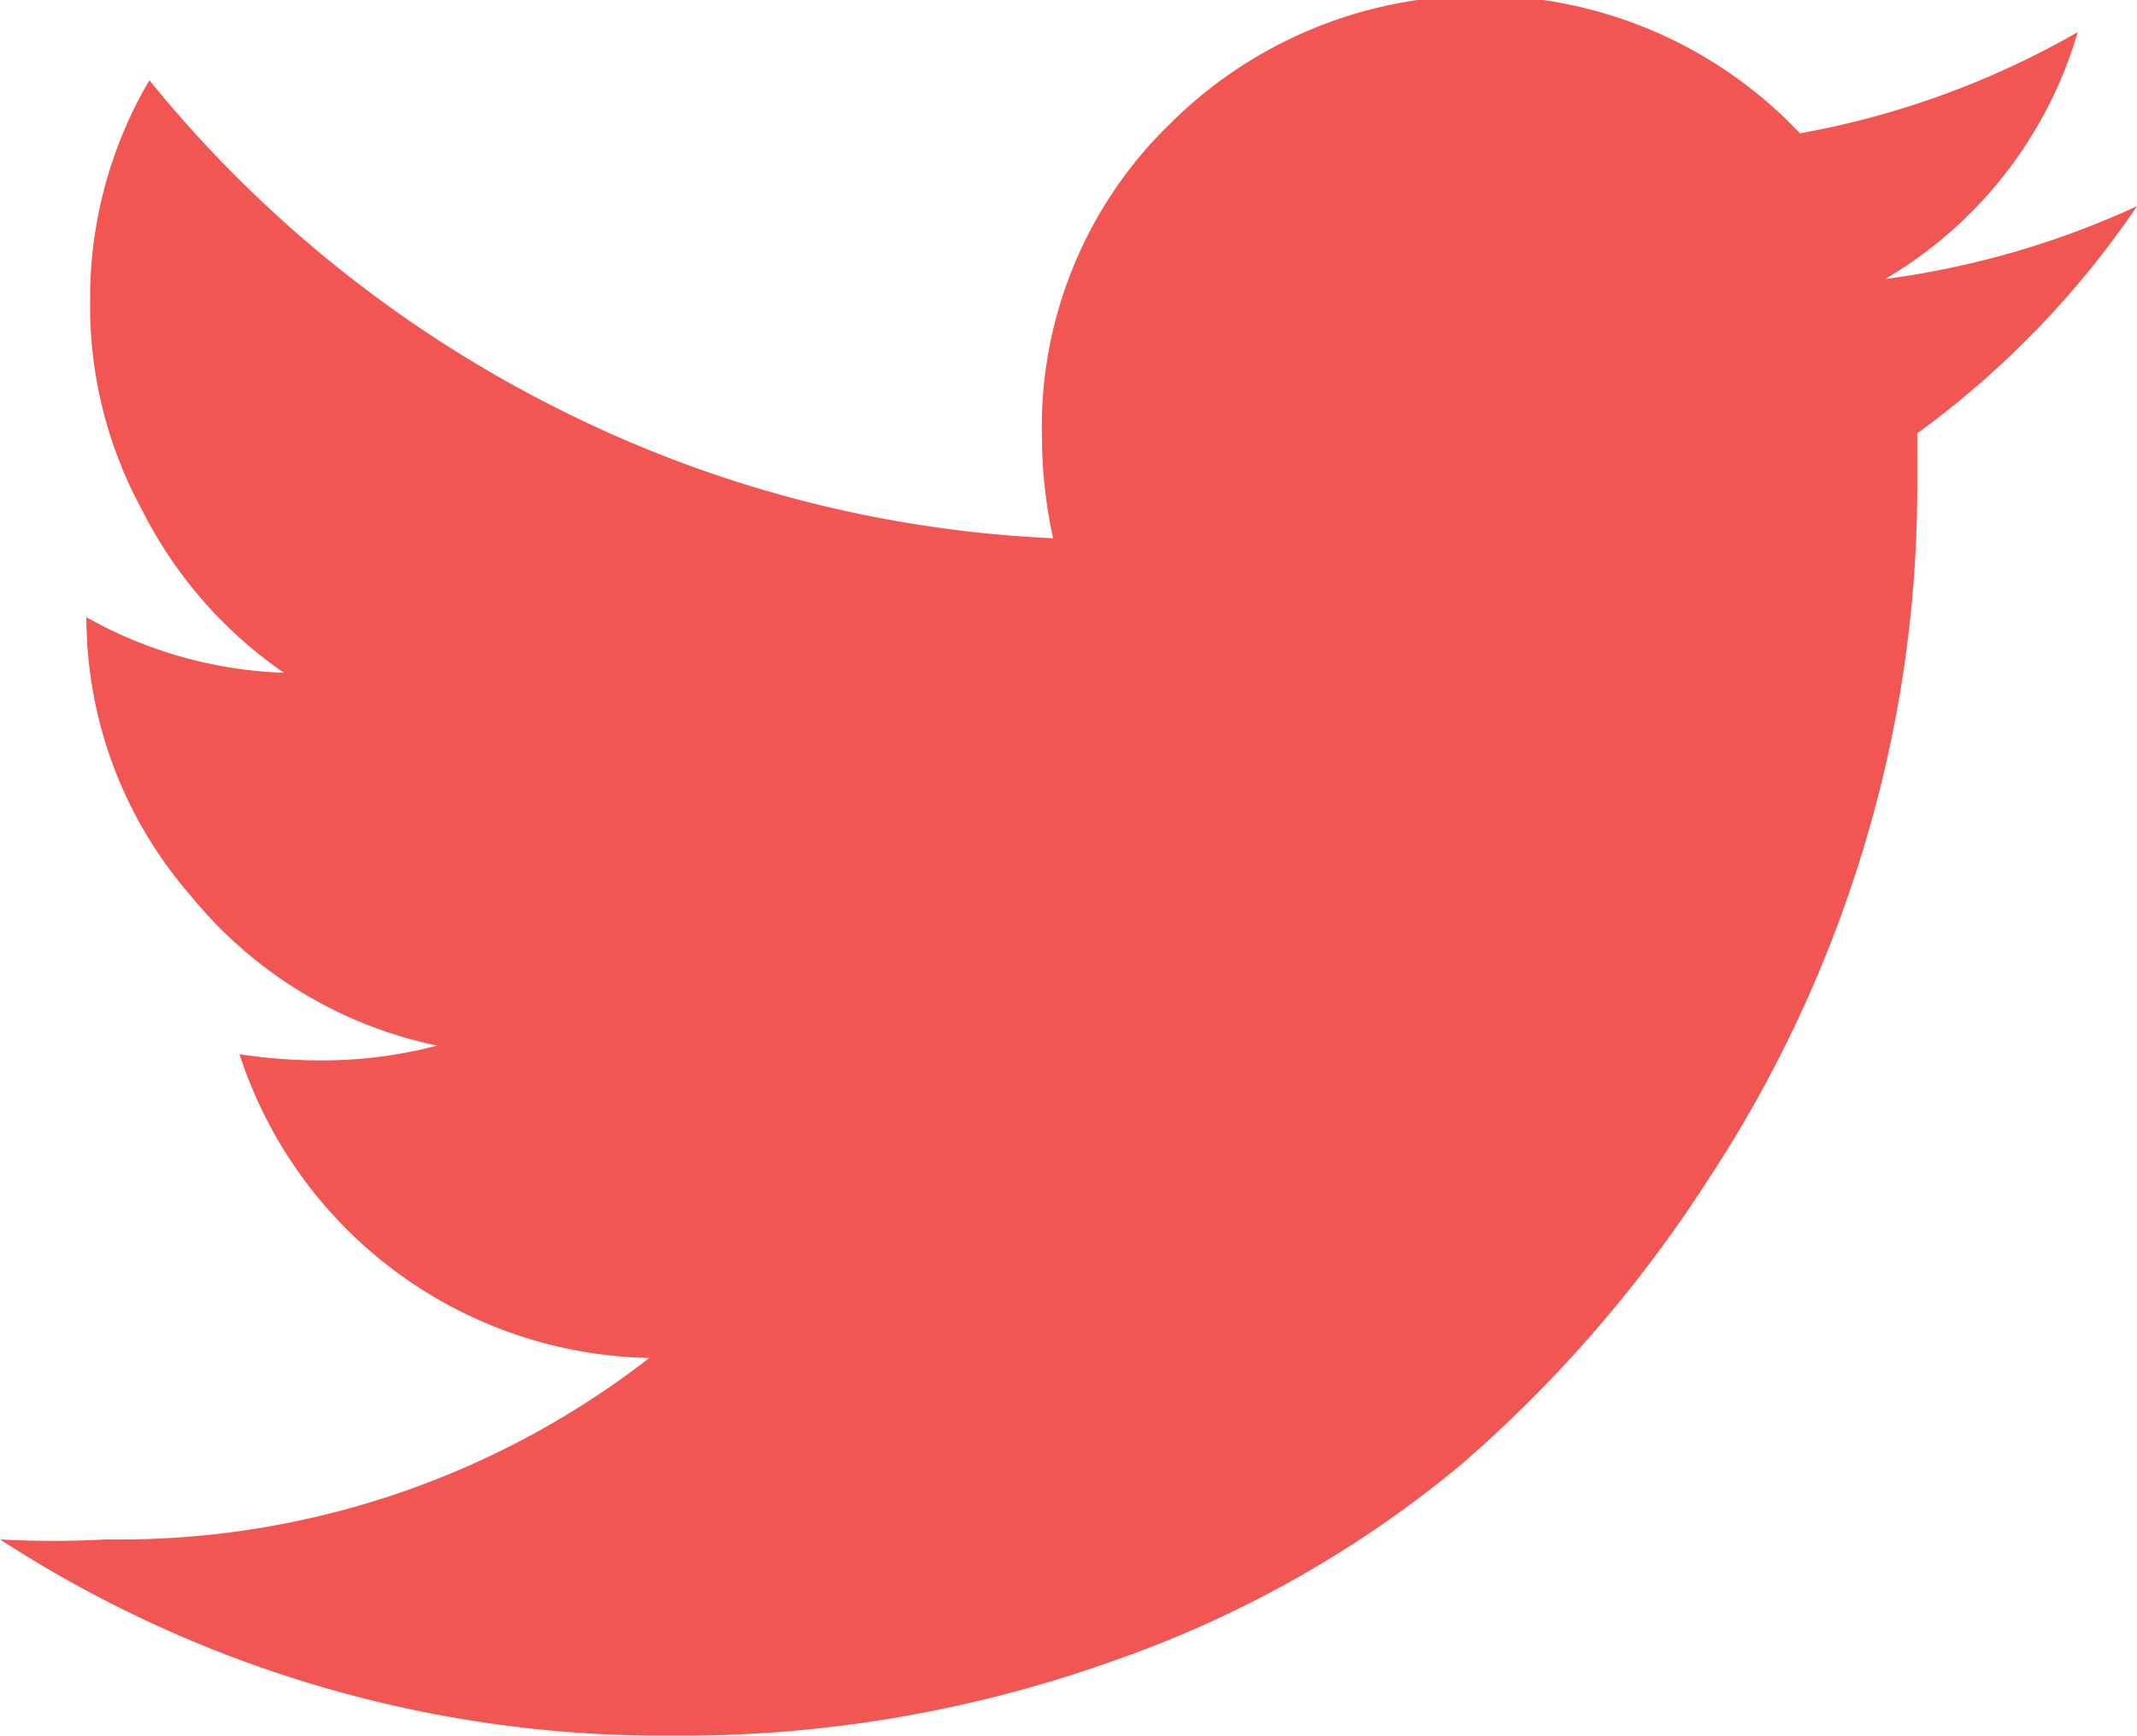 <?xml version="1.0" encoding="UTF-8"?> <svg xmlns="http://www.w3.org/2000/svg" viewBox="0 0 17.31 14.06"> <defs> <style>.cls-1{fill:#f25653;}</style> </defs> <title>HER_twitterFichier 10</title> <g id="Calque_2" data-name="Calque 2"> <g id="Calque_1-2" data-name="Calque 1"> <path class="cls-1" d="M17.31,1.67a7.44,7.44,0,0,1-1.78,1.84c0,.1,0,.26,0,.46a10.08,10.08,0,0,1-.42,2.85,10.31,10.31,0,0,1-1.27,2.73,10.73,10.73,0,0,1-2,2.31A9.05,9.05,0,0,1,9,13.46a10.39,10.39,0,0,1-3.55.6A9.86,9.86,0,0,1,0,12.47a7.61,7.61,0,0,0,.86,0A7,7,0,0,0,5.26,11,3.56,3.56,0,0,1,1.94,8.54a4.43,4.43,0,0,0,.67.05,3.65,3.65,0,0,0,.93-.12,3.49,3.49,0,0,1-2-1.22A3.43,3.43,0,0,1,.7,5v0a3.51,3.51,0,0,0,1.6.45A3.53,3.53,0,0,1,1.15,4.13,3.45,3.45,0,0,1,.73,2.44,3.48,3.48,0,0,1,1.21.65,10.07,10.07,0,0,0,4.44,3.27,9.89,9.89,0,0,0,8.53,4.36a3.91,3.91,0,0,1-.09-.81A3.42,3.42,0,0,1,9.48,1a3.56,3.56,0,0,1,5.1.08A7,7,0,0,0,16.83.26a3.44,3.44,0,0,1-1.56,2A7.07,7.07,0,0,0,17.31,1.67Z"></path> </g> </g> </svg> 